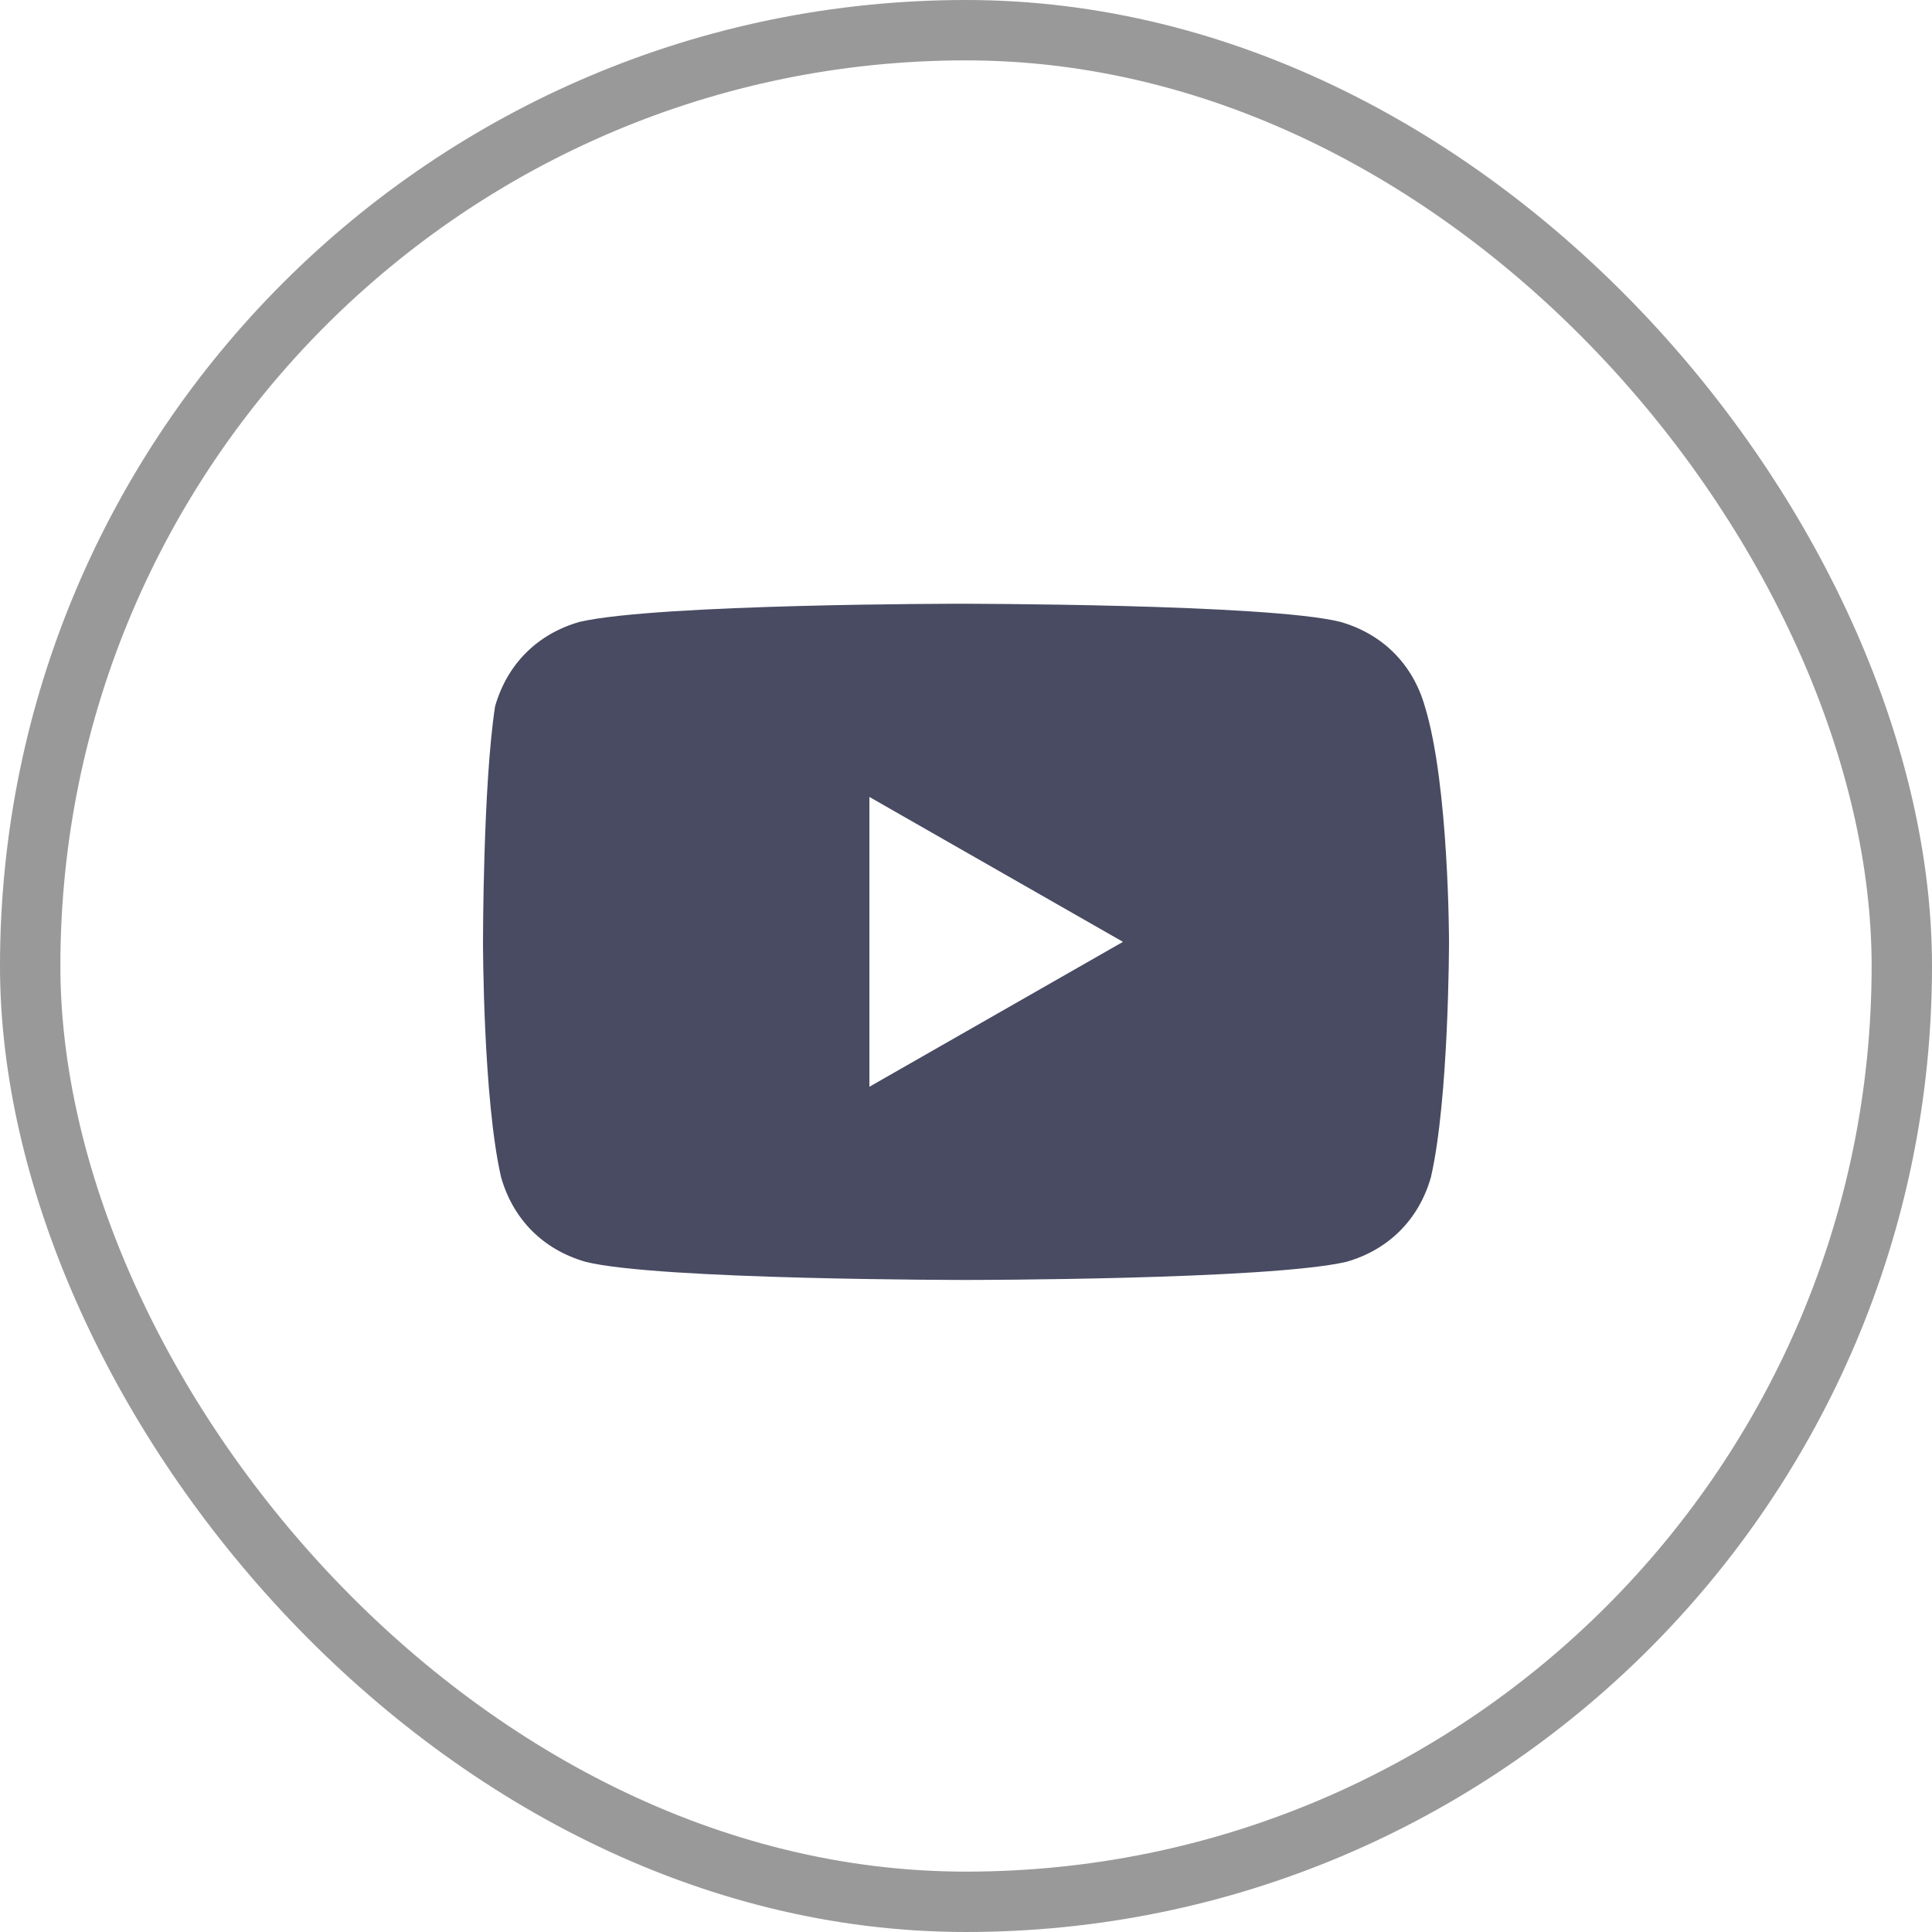 <?xml version="1.0" encoding="UTF-8"?> <svg xmlns="http://www.w3.org/2000/svg" width="32" height="32" viewBox="0 0 32 32" fill="none"><rect x="0.5" y="0.5" width="31" height="31" rx="15.5" stroke="black" stroke-opacity="0.4"></rect><path d="M23.6 11.7C23.4 11 22.9 10.5 22.2 10.3C21 10 15.9 10 15.9 10C15.9 10 10.9 10 9.6 10.3C8.9 10.5 8.4 11 8.2 11.7C8 13 8 15.6 8 15.6C8 15.6 8 18.2 8.3 19.5C8.5 20.2 9 20.7 9.7 20.9C10.9 21.2 16 21.2 16 21.2C16 21.2 21 21.2 22.3 20.9C23 20.7 23.5 20.2 23.7 19.5C24 18.2 24 15.6 24 15.6C24 15.6 24 13 23.6 11.7ZM14.4 18V13.2L18.6 15.6L14.4 18Z" fill="#1B1F3B" fill-opacity="0.8"></path></svg> 